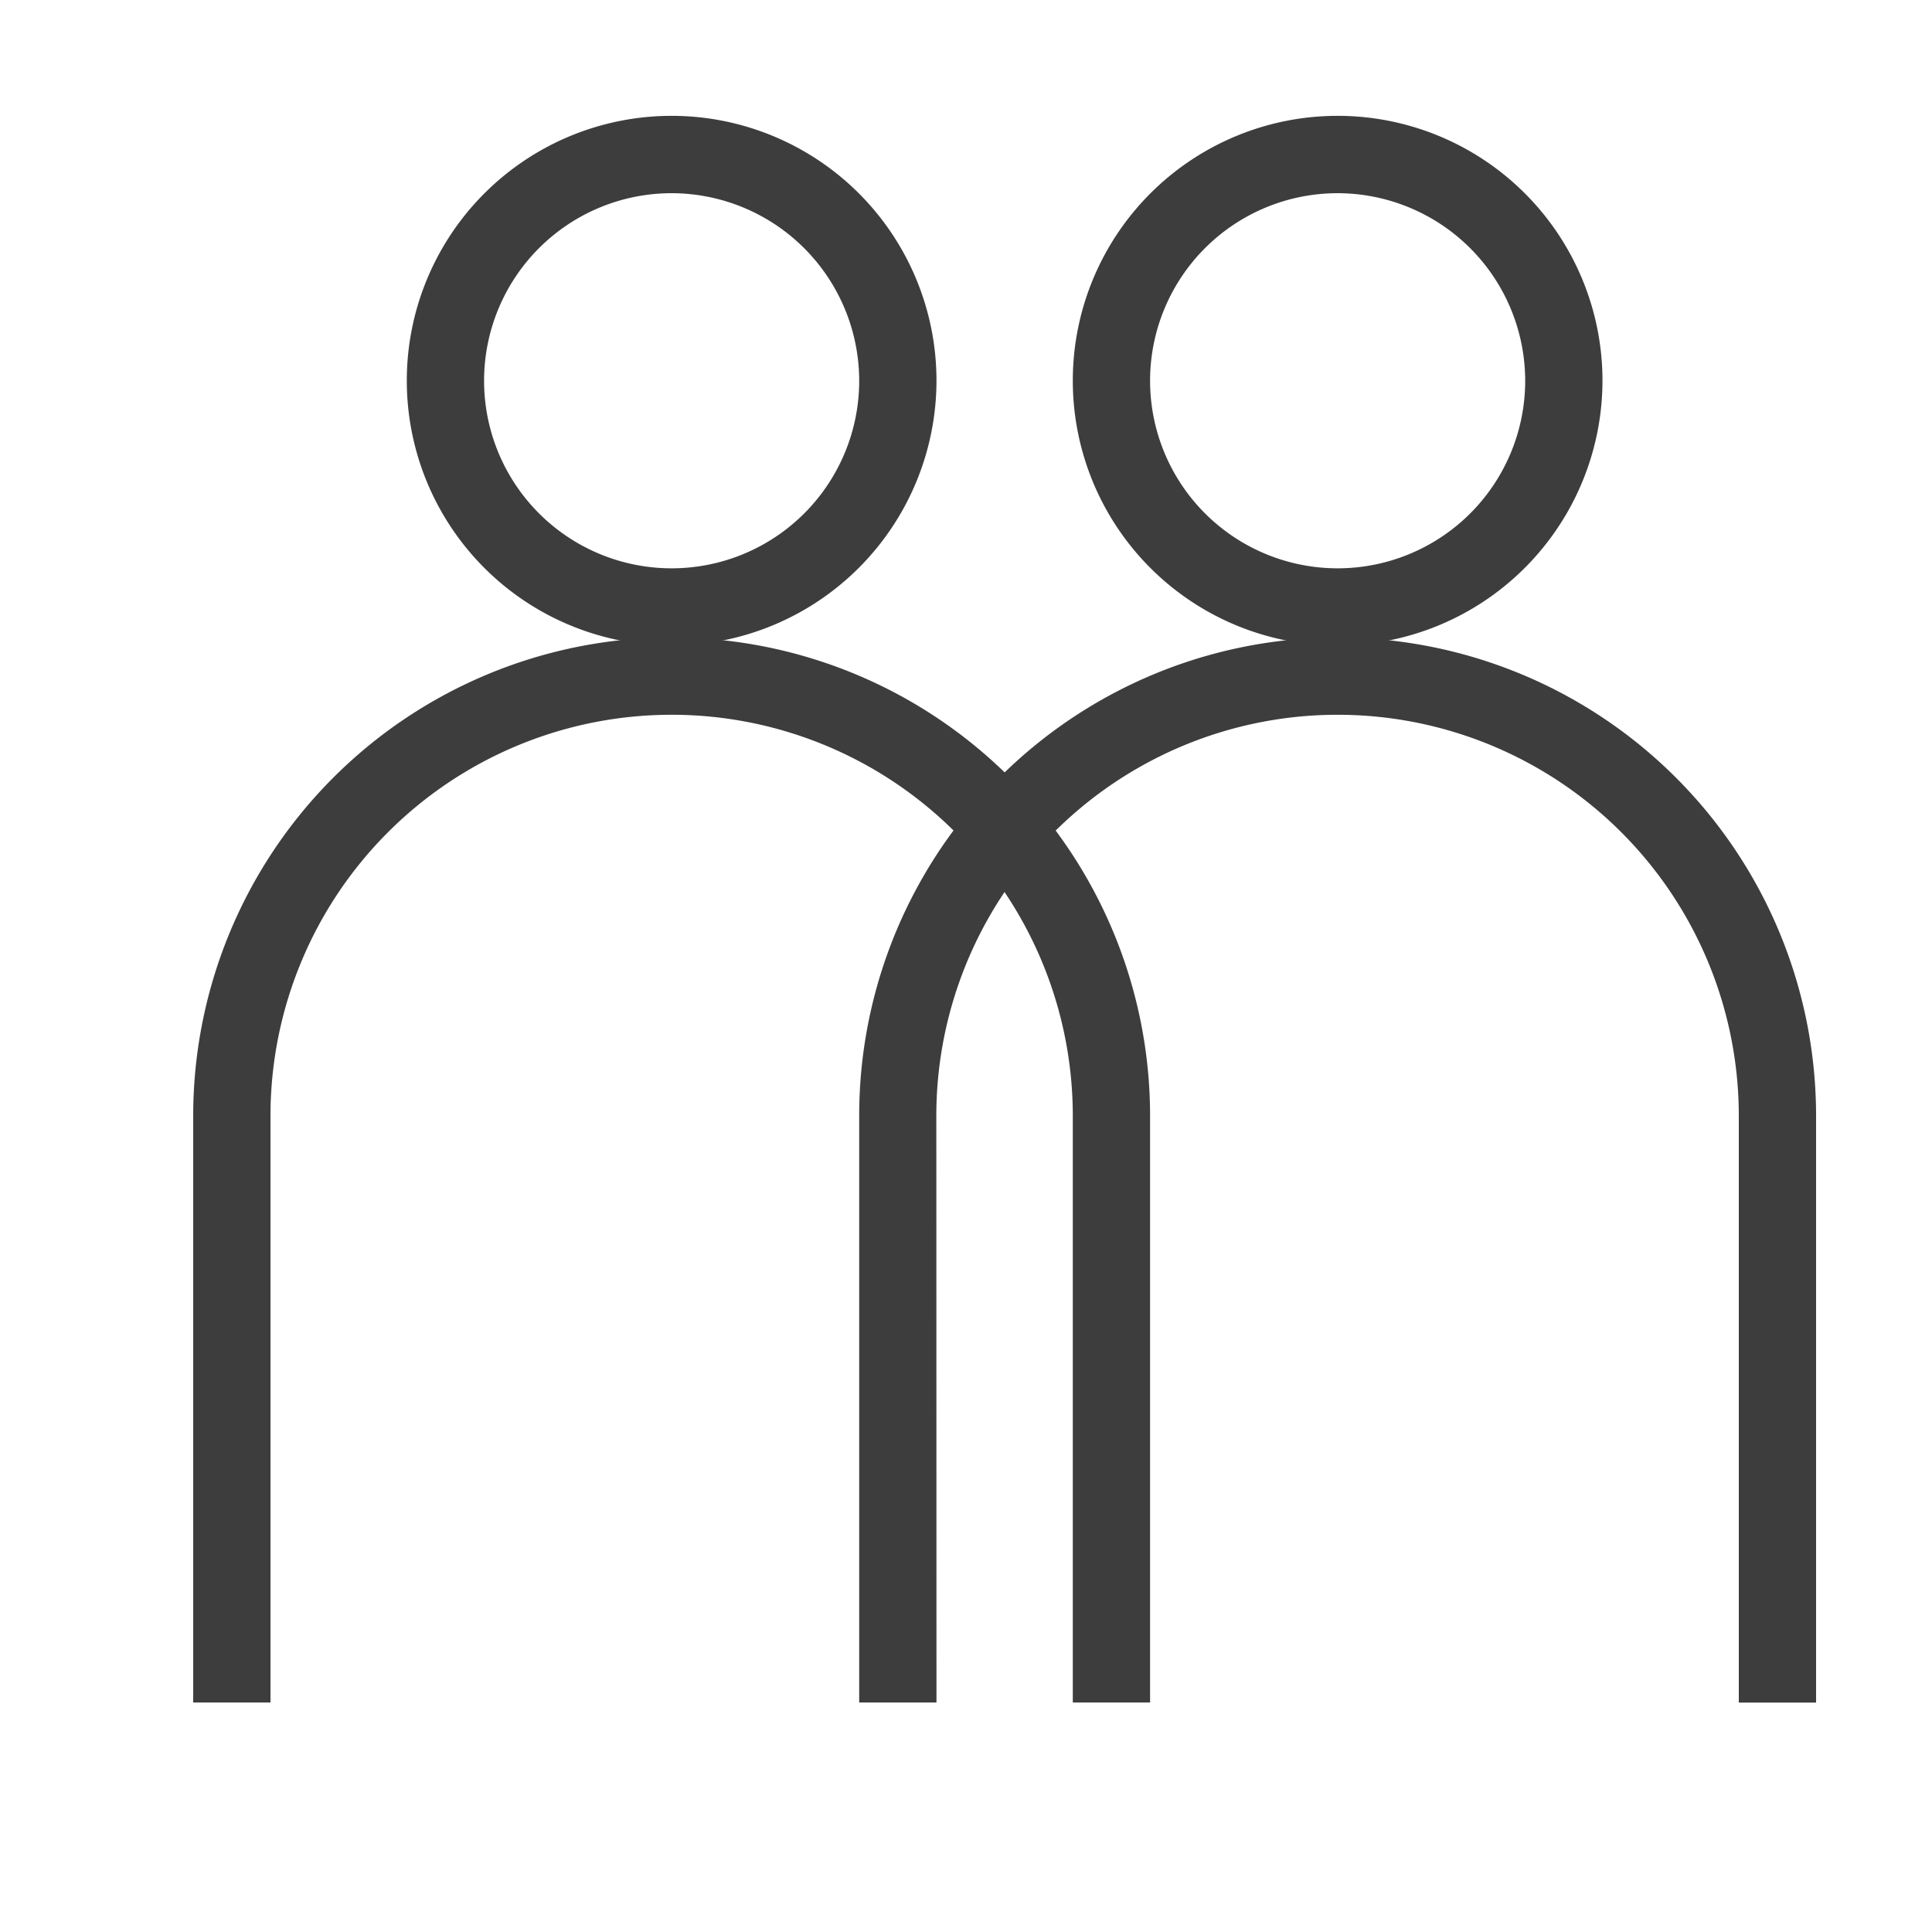 <svg xmlns="http://www.w3.org/2000/svg" width="25" height="25" viewBox="0 0 25 25">
  <g id="グループ_168" data-name="グループ 168" transform="translate(-1225 -6608)">
    <g id="グループ_166" data-name="グループ 166" transform="translate(1227.5 6609.5)">
      <g id="グループ_129" data-name="グループ 129" transform="translate(0.5 0.5)">
        <path id="パス_143" data-name="パス 143" d="M12.884,6.853a3.427,3.427,0,1,1,3.427-3.427A3.431,3.431,0,0,1,12.884,6.853Zm0-5.853a2.427,2.427,0,1,0,2.427,2.427A2.43,2.43,0,0,0,12.884,1Z" transform="translate(-7.193 -0.5)" fill="#3d3d3d"/>
        <path id="パス_144" data-name="パス 144" d="M12.382,36.871h-1v-7.59A5.191,5.191,0,1,0,1,29.281v7.59H0v-7.59a6.191,6.191,0,1,1,12.382,0Z" transform="translate(-0.5 -16.841)" fill="#3d3d3d"/>
        <path id="パス_145" data-name="パス 145" d="M42.365,6.853a3.427,3.427,0,1,1,3.427-3.427A3.431,3.431,0,0,1,42.365,6.853Zm0-5.853a2.427,2.427,0,1,0,2.427,2.427A2.43,2.43,0,0,0,42.365,1Z" transform="translate(-28.056 -0.5)" fill="#3d3d3d"/>
        <path id="パス_146" data-name="パス 146" d="M45.207,36.872h-1v-7.59a5.191,5.191,0,0,0-9.123-3.39l-.757-.653a6.191,6.191,0,0,1,10.88,4.043Z" transform="translate(-24.707 -16.841)" fill="#3d3d3d"/>
        <path id="パス_147" data-name="パス 147" d="M30.482,41.652h-1v-7.59a6.189,6.189,0,0,1,1.5-4.043l.757.653a5.189,5.189,0,0,0-1.259,3.39Z" transform="translate(-21.364 -21.622)" fill="#3d3d3d"/>
      </g>
    </g>
    <rect id="長方形_61" data-name="長方形 61" width="25" height="25" transform="translate(1225 6608)" fill="#fff" opacity="0"/>
  </g>
</svg>
